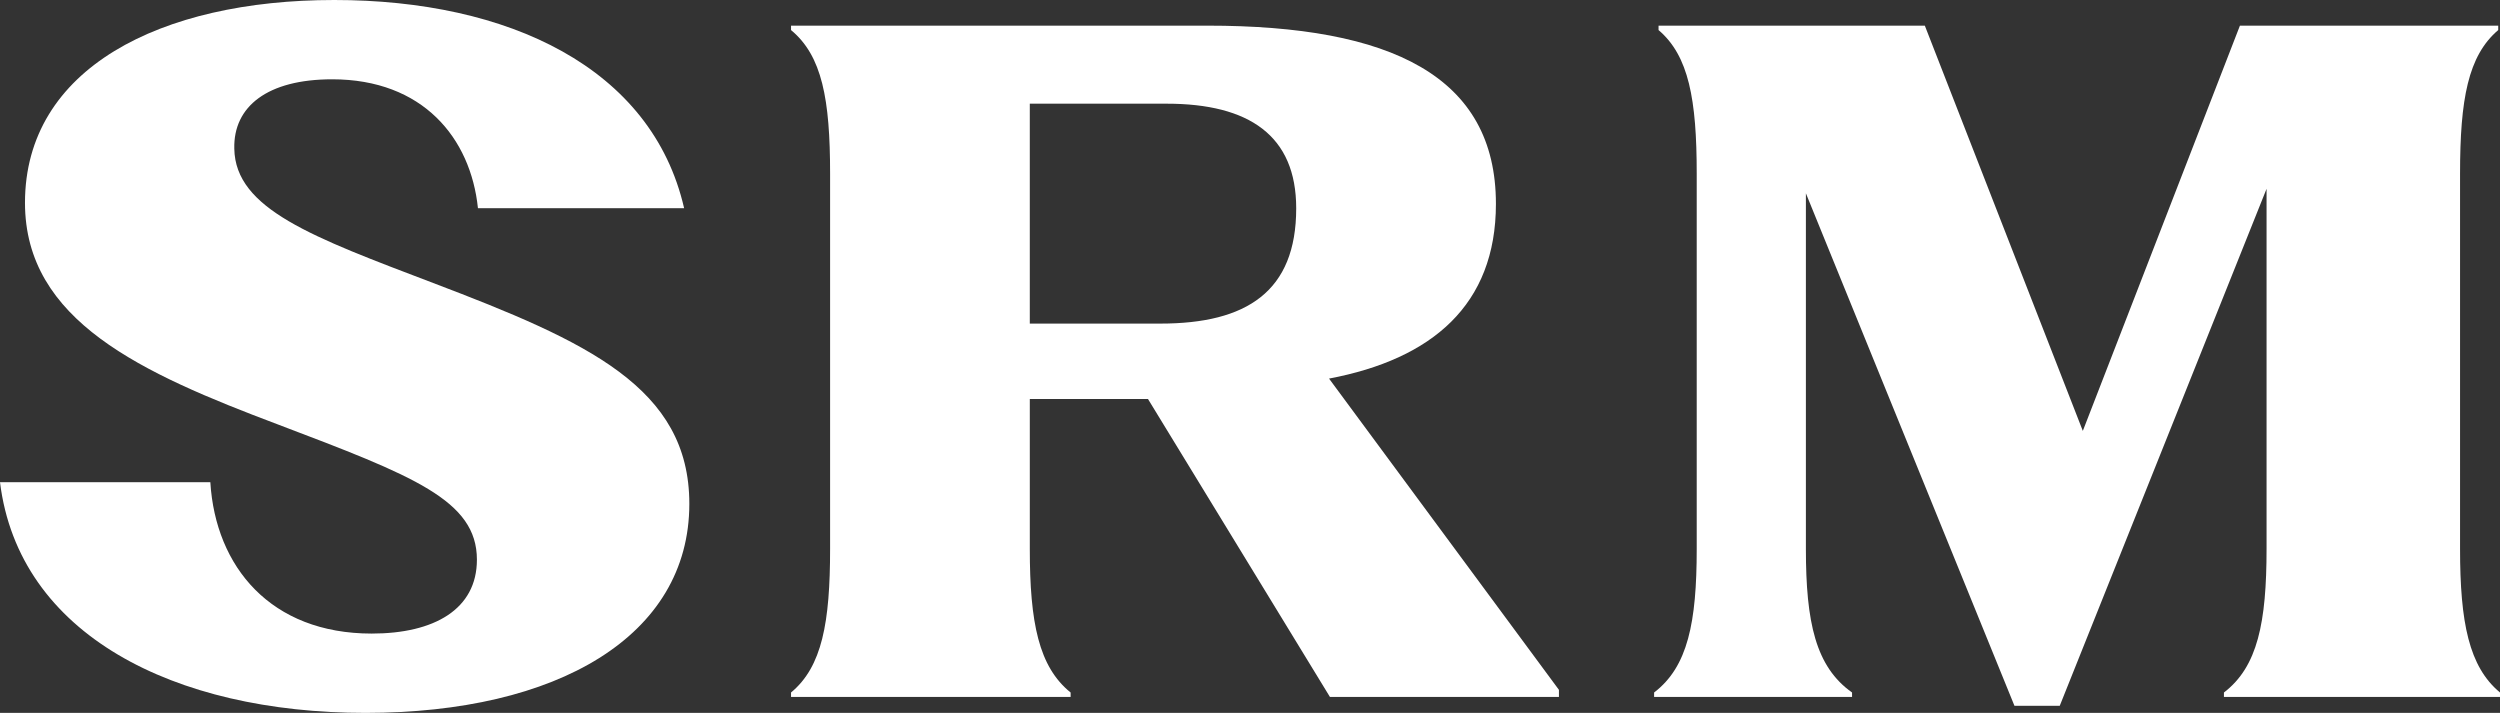 <svg width="512" height="146" viewBox="0 0 512 146" fill="none" xmlns="http://www.w3.org/2000/svg">
<rect x="0" y="0" width="512" height="146" fill="#333333" stroke="none"/>
<path d="M0 98.749H43.076C44.144 116.1 55.446 129.757 76.132 129.757C88.928 129.757 97.671 124.776 97.671 114.623C97.671 102.441 84.662 97.457 56.938 86.937C29.002 76.414 5.117 65.71 5.117 41.53C5.117 14.027 32.84 0 68.454 0C104.069 0 133.496 13.842 140.109 42.636H97.883C96.39 28.241 86.582 16.241 68.029 16.241C54.808 16.241 47.769 21.781 47.984 30.454C48.198 42.821 63.979 48.542 88.714 57.956C120.275 69.954 141.175 79.369 141.175 103.179C141.175 130.312 114.092 146 74.854 146C35.615 146 3.839 129.944 0 98.749Z" fill="#fff"/>
<path d="M162.004 141.824C168.366 136.558 170.004 127.475 170.004 112.403V35.581C170.004 20.325 168.367 11.425 162.004 6.16V5.252H247.285C284.915 5.252 306.364 15.604 306.364 41.756C306.364 62.46 293.277 73.539 272.189 77.534L319.27 141.282V142.734H272.371L235.105 81.713H210.904V112.406C210.904 127.479 212.721 136.56 219.264 141.827V142.734H162.004V141.827V141.824ZM237.648 66.272C255.283 66.272 265.463 59.734 265.463 42.663C265.463 27.769 255.825 21.234 238.921 21.234H210.902V66.272H237.648Z" fill="#fff"/>
<path d="M369.846 39.576V112.403C369.846 127.478 371.846 136.558 379.299 141.824V142.732H338.762V141.824C345.669 136.557 347.488 127.477 347.488 112.403V35.58C347.488 20.324 345.851 11.424 339.671 6.158V5.251H394.204L426.562 88.249L458.737 5.251H511.635V6.158C505.454 11.424 503.819 20.325 503.819 35.58V112.402C503.819 127.477 505.637 136.557 512 141.823V142.731H455.462V141.823C462.37 136.555 464.191 127.475 464.191 112.402V38.668L421.834 144.549H412.562L369.842 39.575L369.846 39.576Z" fill="#fff"/>
</svg>

